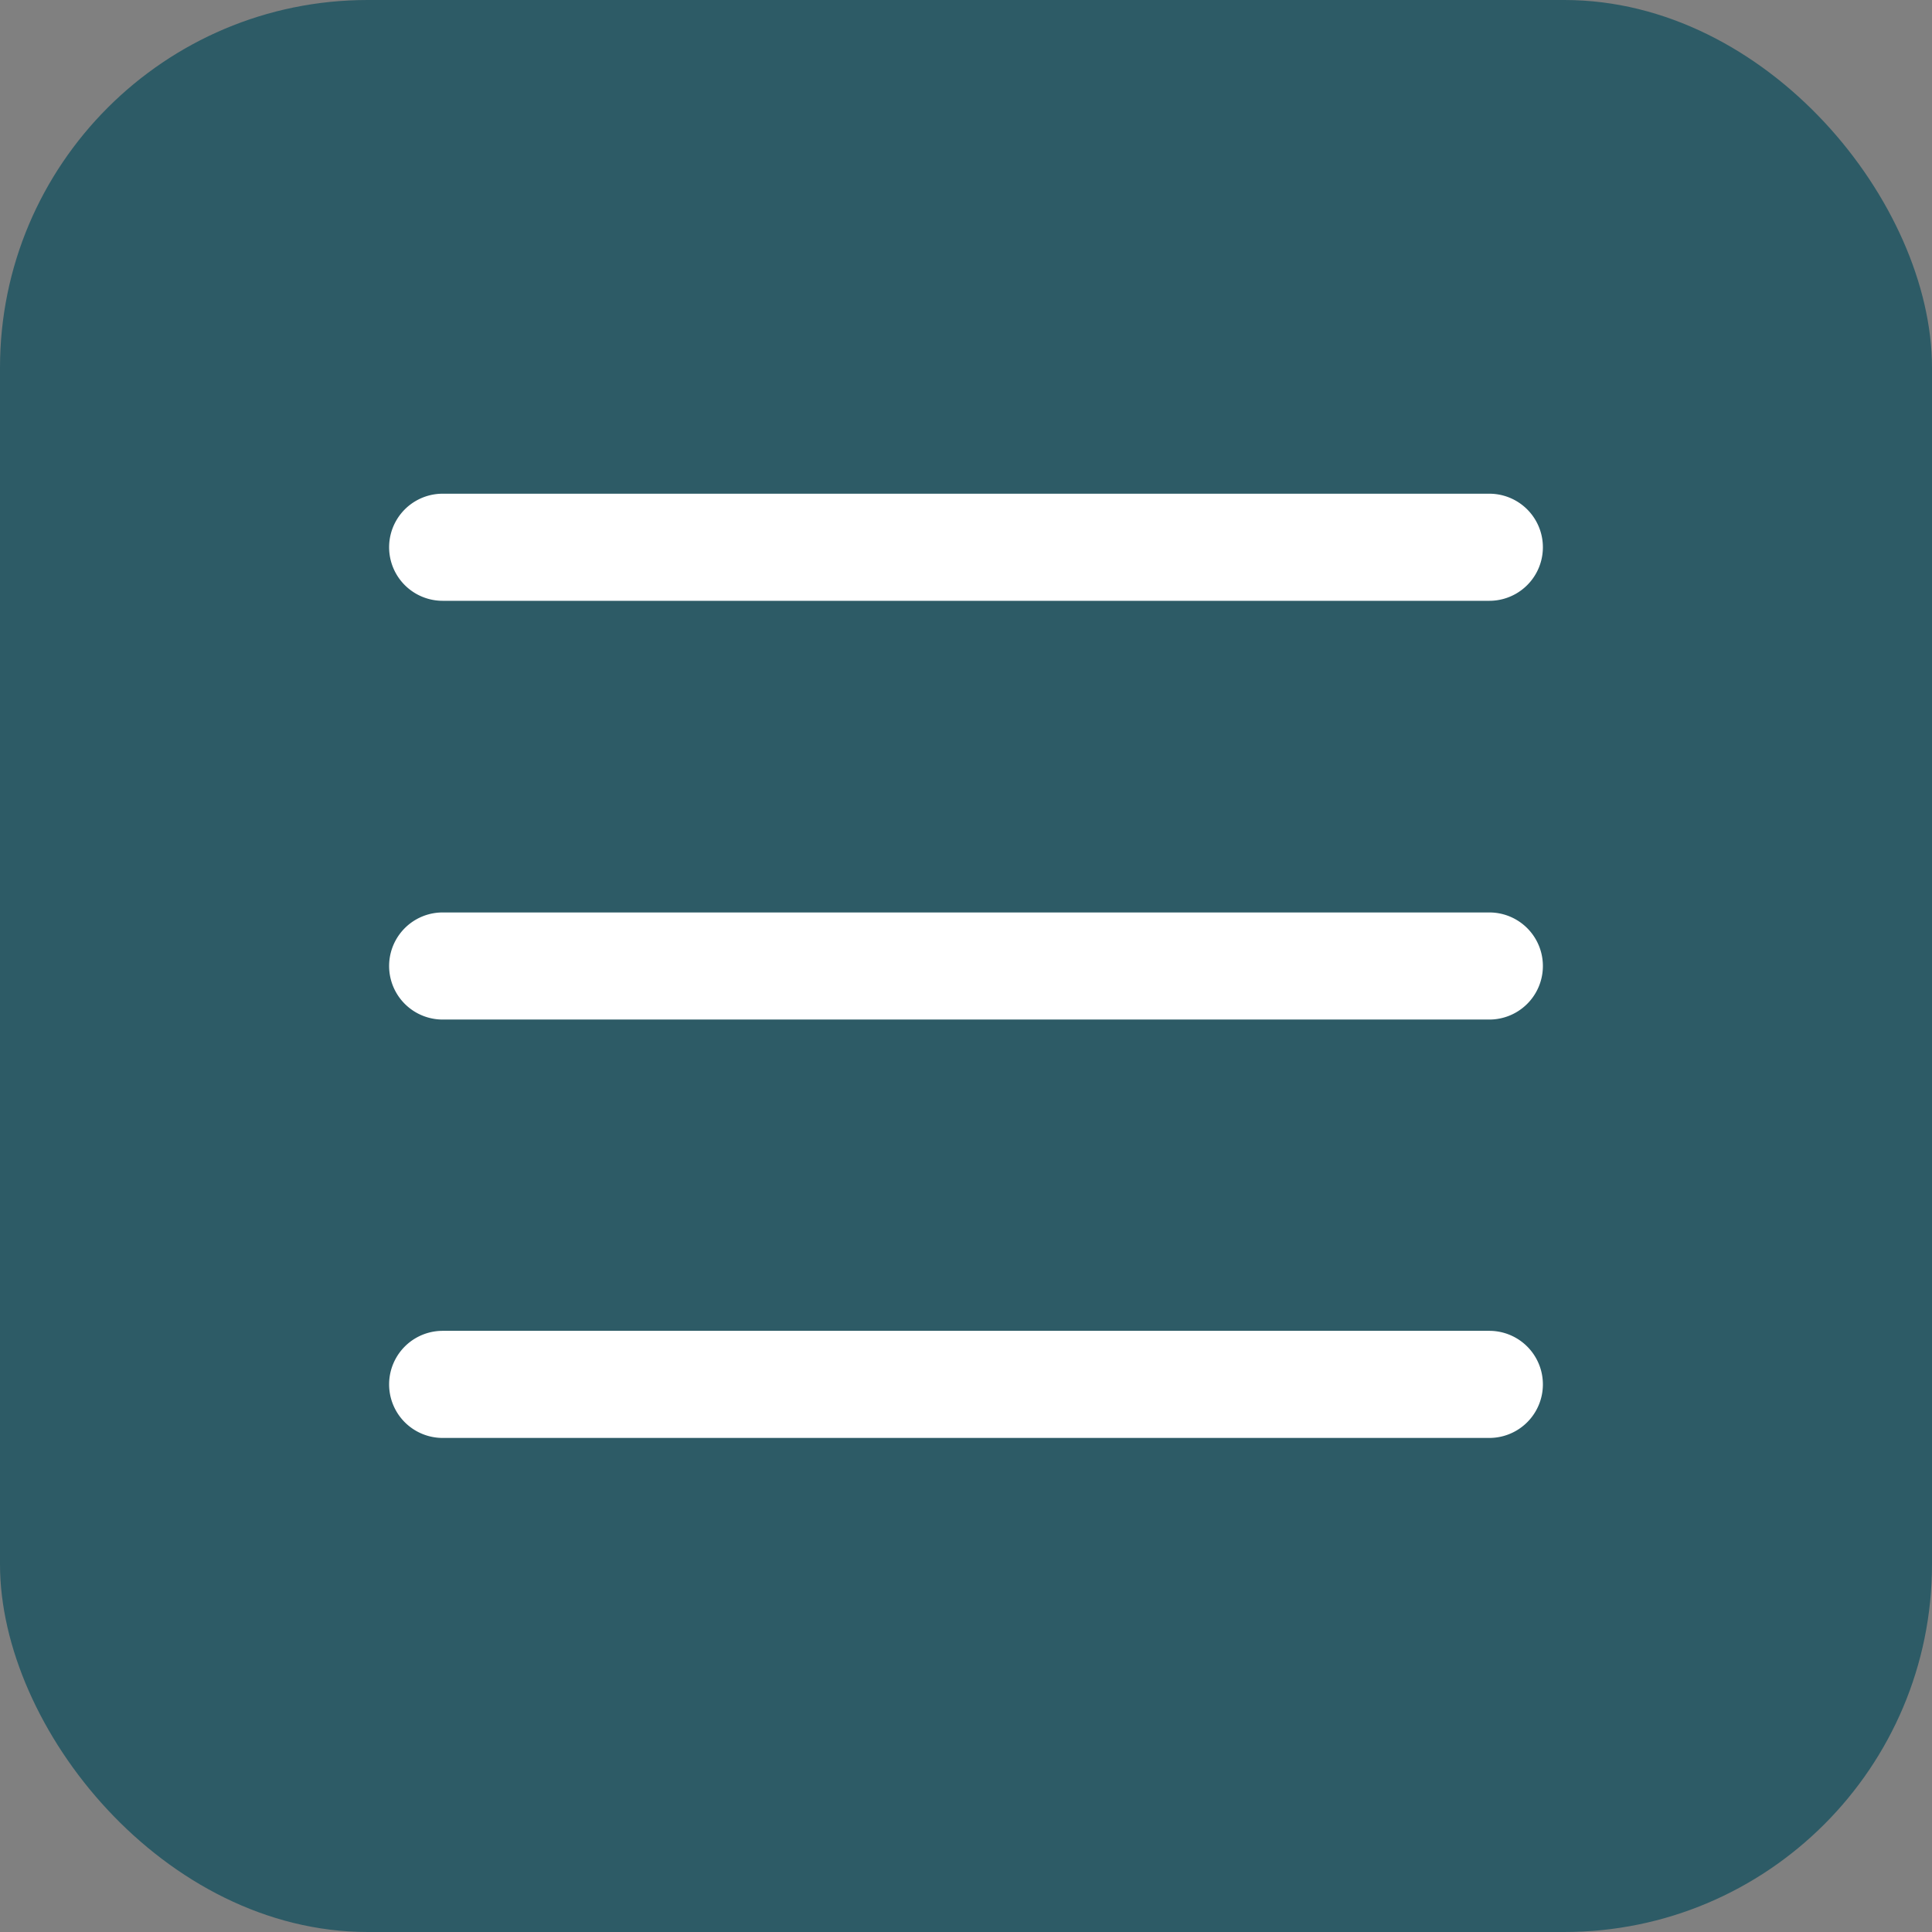 <svg xmlns="http://www.w3.org/2000/svg" viewBox="0 0 54.12 54.12"><rect x="0" y="0" width="54.12" height="54.12" fill="#808080" stroke="none"/><defs><style>.cls-1{fill:#2d5b66;}.cls-2{fill:#fff;}</style></defs><g id="圖層_2" data-name="圖層 2"><g id="圖層_1-2" data-name="圖層 1"><g id="head"><g id="圖層_3" data-name="圖層 3"><rect class="cls-1" width="54.12" height="54.12" rx="10.3"/><path class="cls-2" d="M41.72,16.83H12.4a1.5,1.5,0,0,1,0-3H41.72a1.5,1.5,0,1,1,0,3Z"/><path class="cls-2" d="M41.72,28.56H12.4a1.5,1.5,0,0,1,0-3H41.72a1.5,1.5,0,0,1,0,3Z"/><path class="cls-2" d="M41.72,40.28H12.4a1.5,1.5,0,1,1,0-3H41.72a1.5,1.5,0,0,1,0,3Z"/></g></g></g></g></svg>